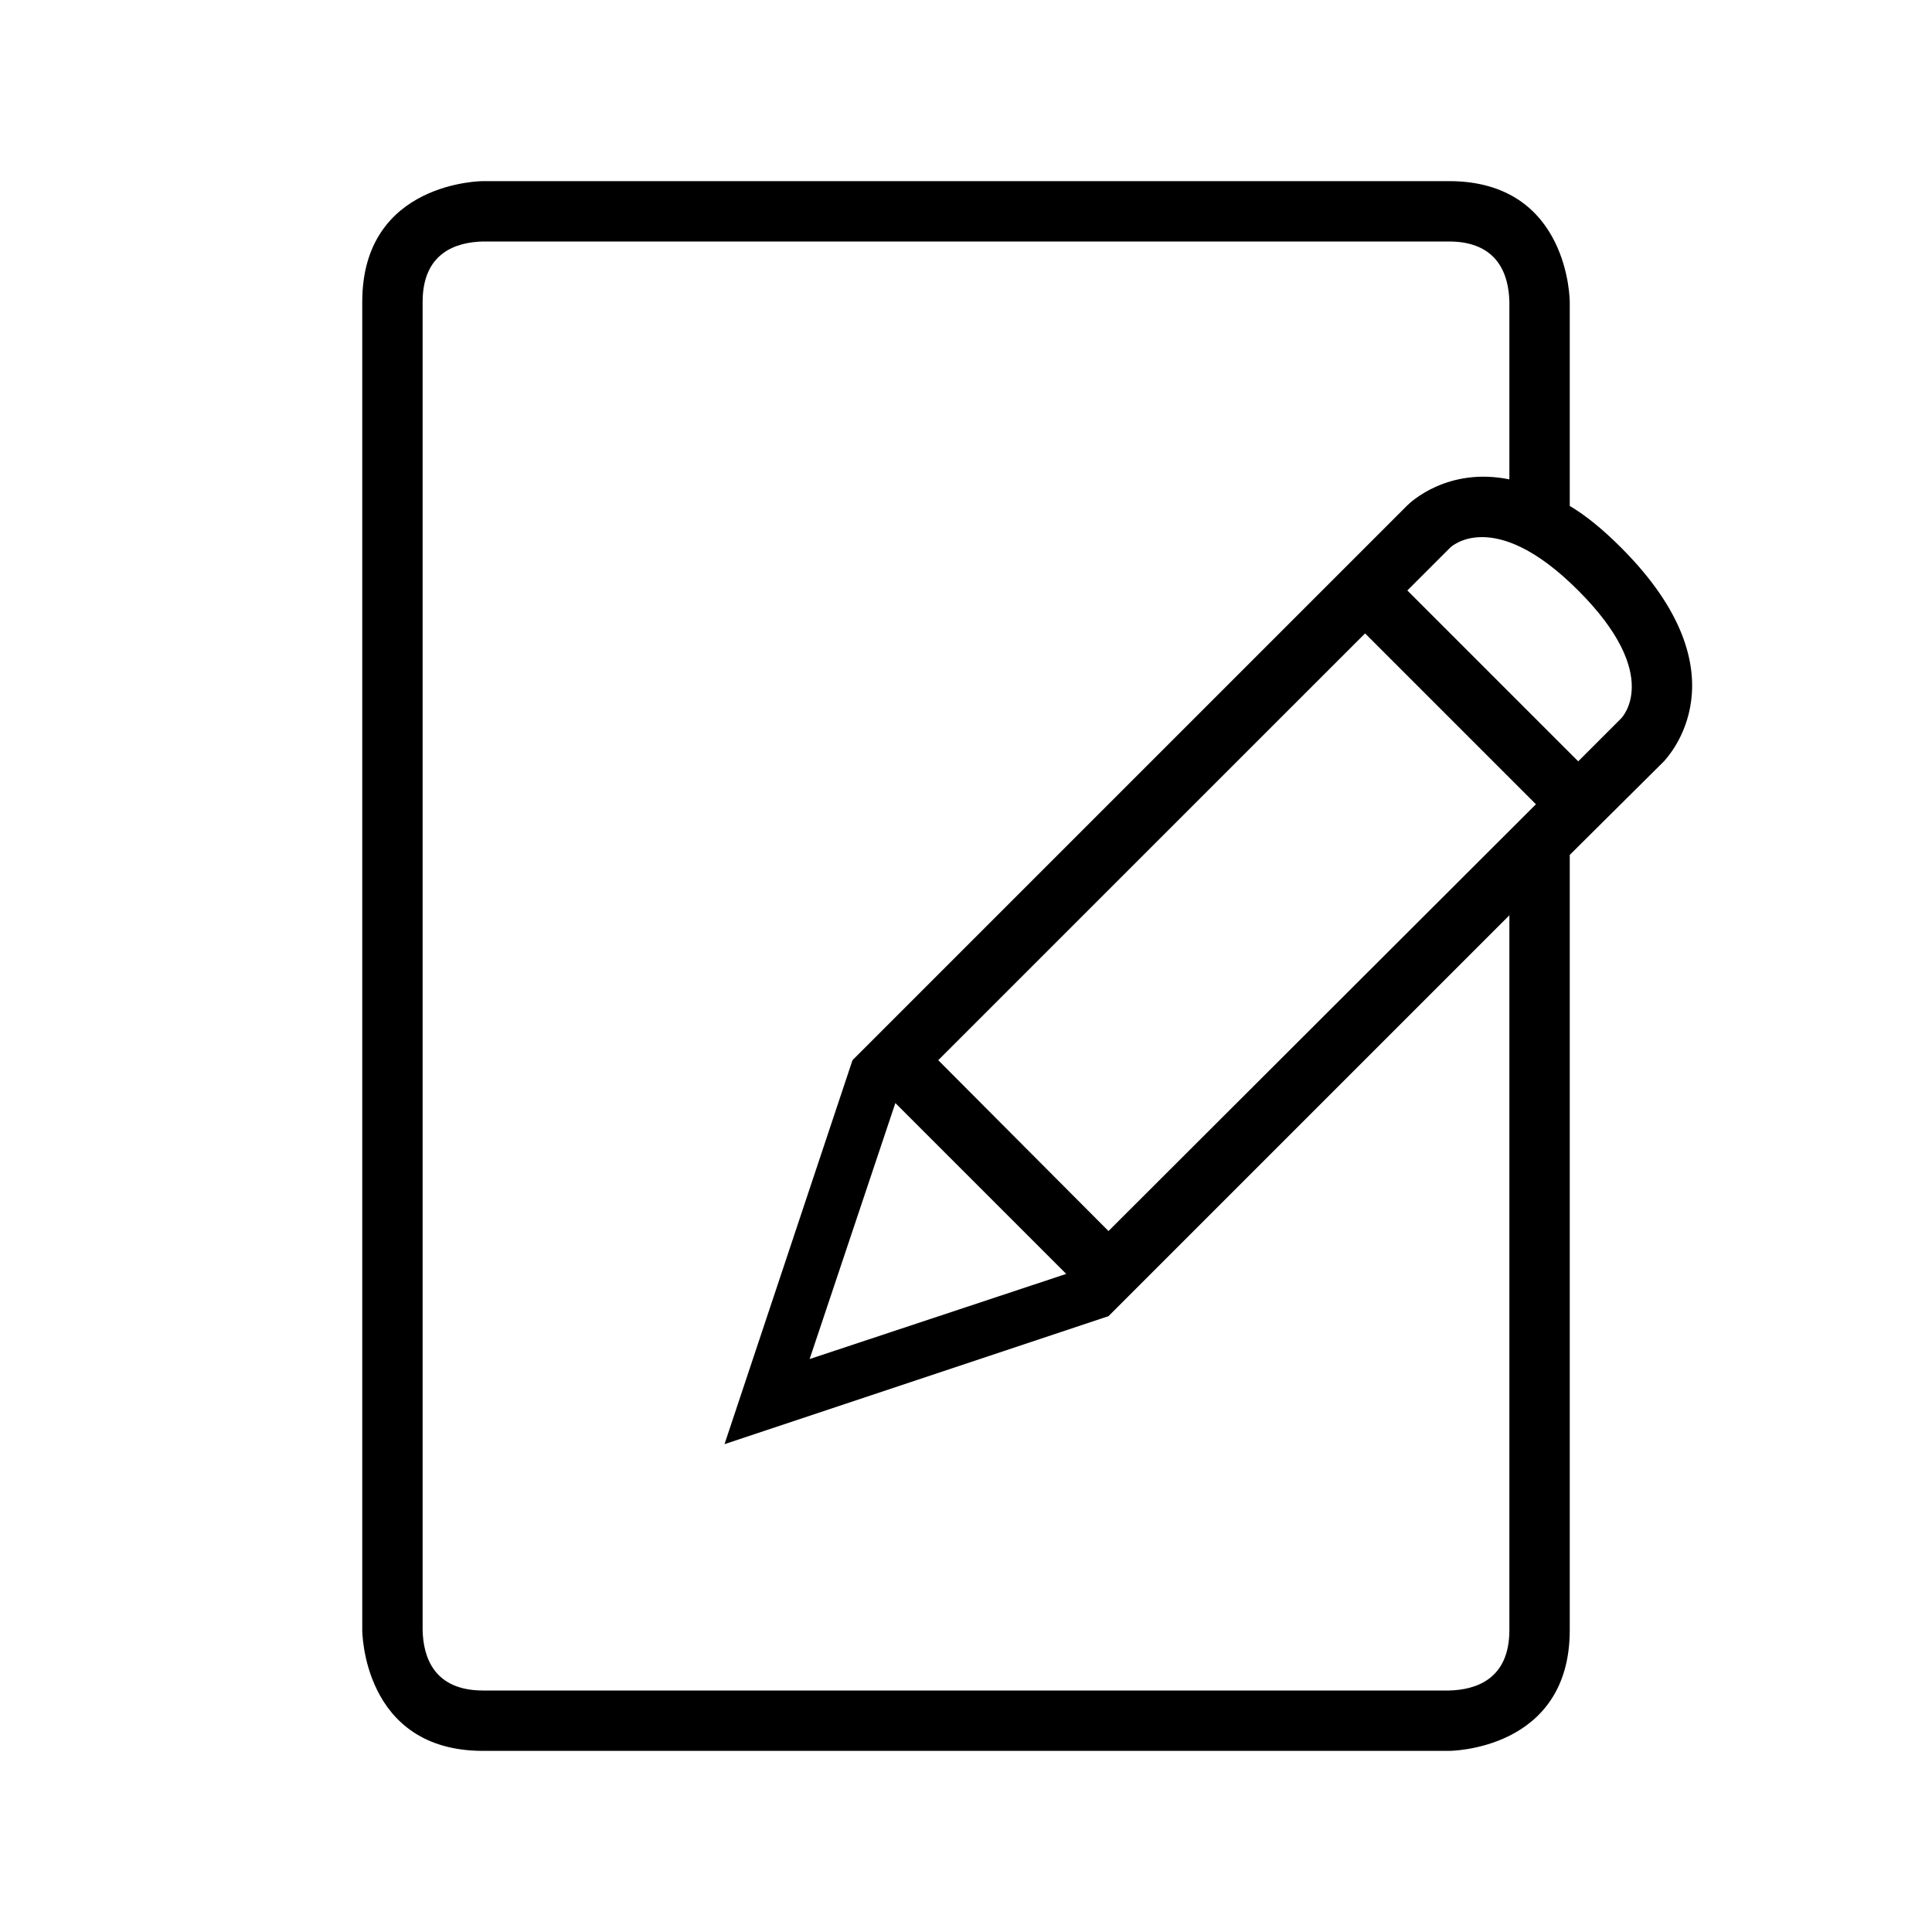 <?xml version="1.0" encoding="utf-8"?>
<!-- Generator: Adobe Illustrator 16.0.0, SVG Export Plug-In . SVG Version: 6.00 Build 0)  -->
<!DOCTYPE svg PUBLIC "-//W3C//DTD SVG 1.1//EN" "http://www.w3.org/Graphics/SVG/1.1/DTD/svg11.dtd">
<svg version="1.1" id="Outlined_2_" xmlns="http://www.w3.org/2000/svg" xmlns:xlink="http://www.w3.org/1999/xlink" x="0px"
	 y="0px" width="32px" height="32px" viewBox="0 0 32 32" enable-background="new 0 0 32 32" xml:space="preserve">
<path d="M26.85,9.07c-0.3-0.3-0.58-0.53-0.85-0.69V5c0,0,0-2-2-2H8c0,0-2,0-2,2v22c0,0,0,2,2,2h16c0,0,2,0,2-2V14.16l1.56-1.55
	C27.61,12.55,28.95,11.17,26.85,9.07z M25,27c0,0.81-0.55,0.99-1,1H8c-0.81,0-0.99-0.55-1-1V5c0-0.81,0.55-0.99,1-1h16
	c0.81,0,0.99,0.55,1,1v2.94c-1.03-0.21-1.65,0.39-1.69,0.43L21.9,9.78l-7.78,7.78L12,23.92l6.36-2.12L25,15.16V27z M14.83,18.27
	l2.83,2.83l-4.25,1.41L14.83,18.27z M18.36,20.39l-2.82-2.83l7.07-7.069l2.83,2.83L18.36,20.39z M26.85,11.9l-0.71,0.71l-2.83-2.83
	l0.71-0.71c0,0,0.711-0.7,2.12,0.71C27.56,11.2,26.85,11.9,26.85,11.9z"/>
</svg>
